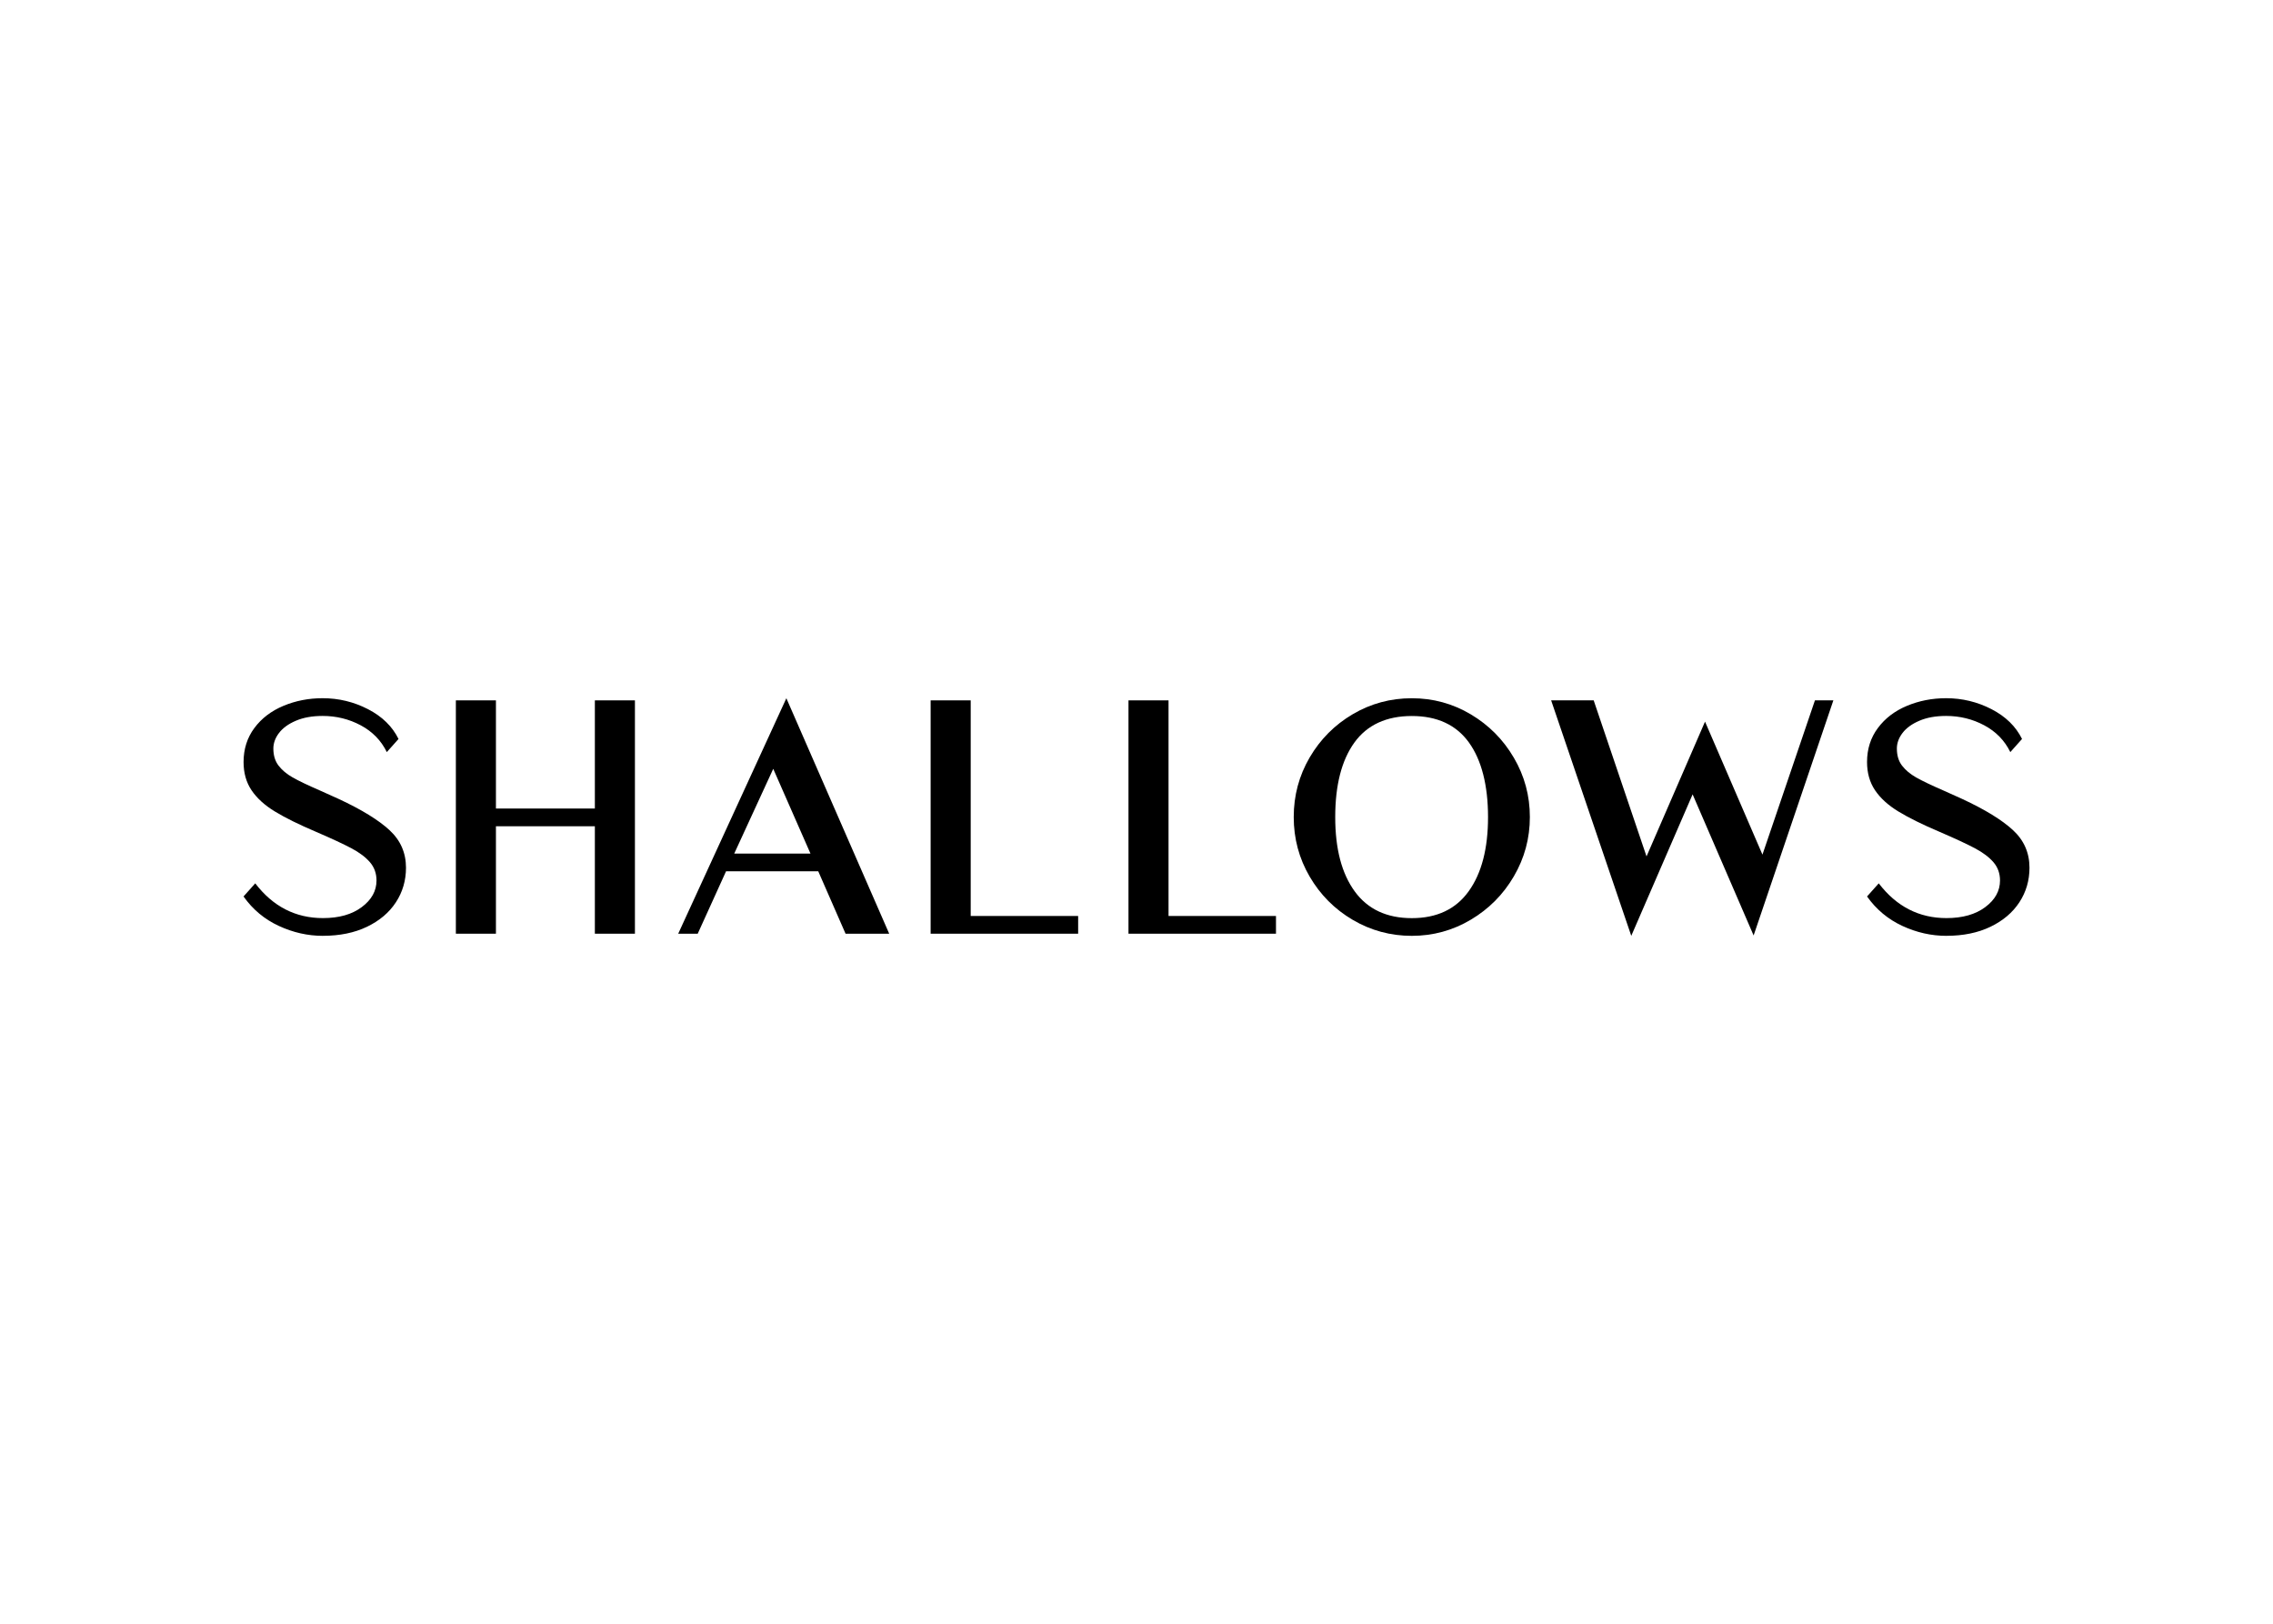 <?xml version="1.0" encoding="UTF-8"?> <svg xmlns="http://www.w3.org/2000/svg" width="140" height="100" viewBox="0 0 140 100" fill="none"><rect width="140" height="100" fill="white"></rect><path d="M19.89 57.635C18.958 57.635 18.052 57.431 17.172 57.023C16.291 56.615 15.567 56.012 15 55.21L15.721 54.402C16.813 55.829 18.203 56.542 19.892 56.542C20.883 56.542 21.68 56.317 22.283 55.864C22.887 55.413 23.19 54.867 23.19 54.226C23.19 53.789 23.055 53.414 22.787 53.102C22.517 52.789 22.136 52.501 21.64 52.239C21.145 51.977 20.424 51.642 19.478 51.234C18.414 50.783 17.567 50.364 16.934 49.978C16.3 49.593 15.821 49.156 15.492 48.668C15.165 48.181 15.002 47.601 15.002 46.931C15.002 46.131 15.224 45.432 15.667 44.836C16.111 44.239 16.707 43.784 17.458 43.47C18.207 43.157 19.012 43 19.871 43C20.862 43 21.793 43.225 22.667 43.676C23.541 44.127 24.166 44.74 24.546 45.51L23.825 46.319C23.476 45.606 22.941 45.056 22.22 44.67C21.499 44.285 20.716 44.092 19.873 44.092C19.232 44.092 18.682 44.191 18.223 44.388C17.764 44.583 17.418 44.836 17.186 45.14C16.953 45.445 16.837 45.766 16.837 46.101C16.837 46.523 16.944 46.873 17.155 47.149C17.366 47.425 17.656 47.67 18.028 47.881C18.399 48.092 18.97 48.365 19.743 48.7L20.856 49.202C22.267 49.858 23.312 50.498 23.99 51.125C24.668 51.75 25.006 52.522 25.006 53.44C25.006 54.226 24.798 54.935 24.384 55.569C23.969 56.203 23.376 56.704 22.604 57.076C21.832 57.447 20.929 57.633 19.897 57.633" fill="black"></path><path d="M36.639 43.133H39.107V57.503H36.639V50.886H30.546V57.503H28.078V43.133H30.546V49.794H36.639V43.133Z" fill="black"></path><path d="M52.08 57.503L50.398 53.659H44.72L42.974 57.503H41.773L48.434 43.002L54.768 57.503H52.081H52.08ZM49.919 52.568L47.626 47.349L45.224 52.568H49.919Z" fill="black"></path><path d="M59.788 56.412H66.406V57.503H57.32V43.133H59.788V56.412Z" fill="black"></path><path d="M71.973 56.412H78.591V57.503H69.506V43.133H71.973V56.412Z" fill="black"></path><path d="M90.592 43.995C91.705 44.658 92.591 45.55 93.245 46.671C93.901 47.792 94.228 49.008 94.228 50.318C94.228 51.628 93.899 52.844 93.245 53.965C92.591 55.088 91.705 55.979 90.592 56.641C89.477 57.303 88.266 57.635 86.956 57.635C85.646 57.635 84.433 57.306 83.32 56.652C82.205 55.996 81.321 55.108 80.666 53.987C80.012 52.867 79.684 51.644 79.684 50.318C79.684 48.992 80.011 47.771 80.666 46.649C81.322 45.528 82.207 44.64 83.32 43.984C84.433 43.329 85.646 43.002 86.956 43.002C88.266 43.002 89.479 43.332 90.592 43.995ZM90.471 45.721C89.685 44.637 88.513 44.096 86.956 44.096C85.398 44.096 84.204 44.642 83.418 45.734C82.632 46.827 82.24 48.356 82.24 50.32C82.24 52.284 82.64 53.795 83.44 54.896C84.24 55.995 85.412 56.545 86.957 56.545C88.502 56.545 89.669 55.993 90.463 54.886C91.257 53.779 91.652 52.258 91.652 50.321C91.652 48.384 91.259 46.809 90.473 45.725" fill="black"></path><path d="M112.922 43.133L108.01 57.612L104.253 48.921L100.474 57.635L95.539 43.133H98.159L101.414 52.743L105.017 44.443L108.554 52.633L111.787 43.133H112.922Z" fill="black"></path><path d="M119.888 57.635C118.956 57.635 118.049 57.431 117.17 57.023C116.289 56.615 115.565 56.012 114.996 55.21L115.717 54.402C116.809 55.829 118.199 56.542 119.888 56.542C120.877 56.542 121.676 56.317 122.279 55.864C122.883 55.413 123.186 54.867 123.186 54.226C123.186 53.789 123.051 53.414 122.783 53.102C122.513 52.789 122.13 52.501 121.636 52.239C121.141 51.977 120.42 51.642 119.474 51.234C118.411 50.783 117.564 50.364 116.93 49.978C116.296 49.593 115.817 49.156 115.488 48.668C115.161 48.181 114.996 47.601 114.996 46.931C114.996 46.131 115.218 45.432 115.663 44.836C116.106 44.239 116.703 43.784 117.454 43.47C118.203 43.157 119.008 43 119.867 43C120.858 43 121.79 43.225 122.664 43.676C123.537 44.127 124.162 44.74 124.542 45.51L123.821 46.319C123.472 45.606 122.937 45.056 122.216 44.67C121.495 44.285 120.712 44.092 119.867 44.092C119.228 44.092 118.677 44.191 118.219 44.388C117.76 44.583 117.414 44.836 117.182 45.14C116.949 45.445 116.833 45.766 116.833 46.101C116.833 46.523 116.938 46.873 117.149 47.149C117.36 47.425 117.651 47.67 118.022 47.881C118.394 48.092 118.966 48.365 119.737 48.7L120.852 49.202C122.263 49.858 123.308 50.498 123.985 51.125C124.663 51.75 125.001 52.522 125.001 53.44C125.001 54.226 124.793 54.935 124.378 55.569C123.962 56.203 123.37 56.704 122.598 57.076C121.827 57.447 120.925 57.633 119.891 57.633" fill="black"></path></svg> 